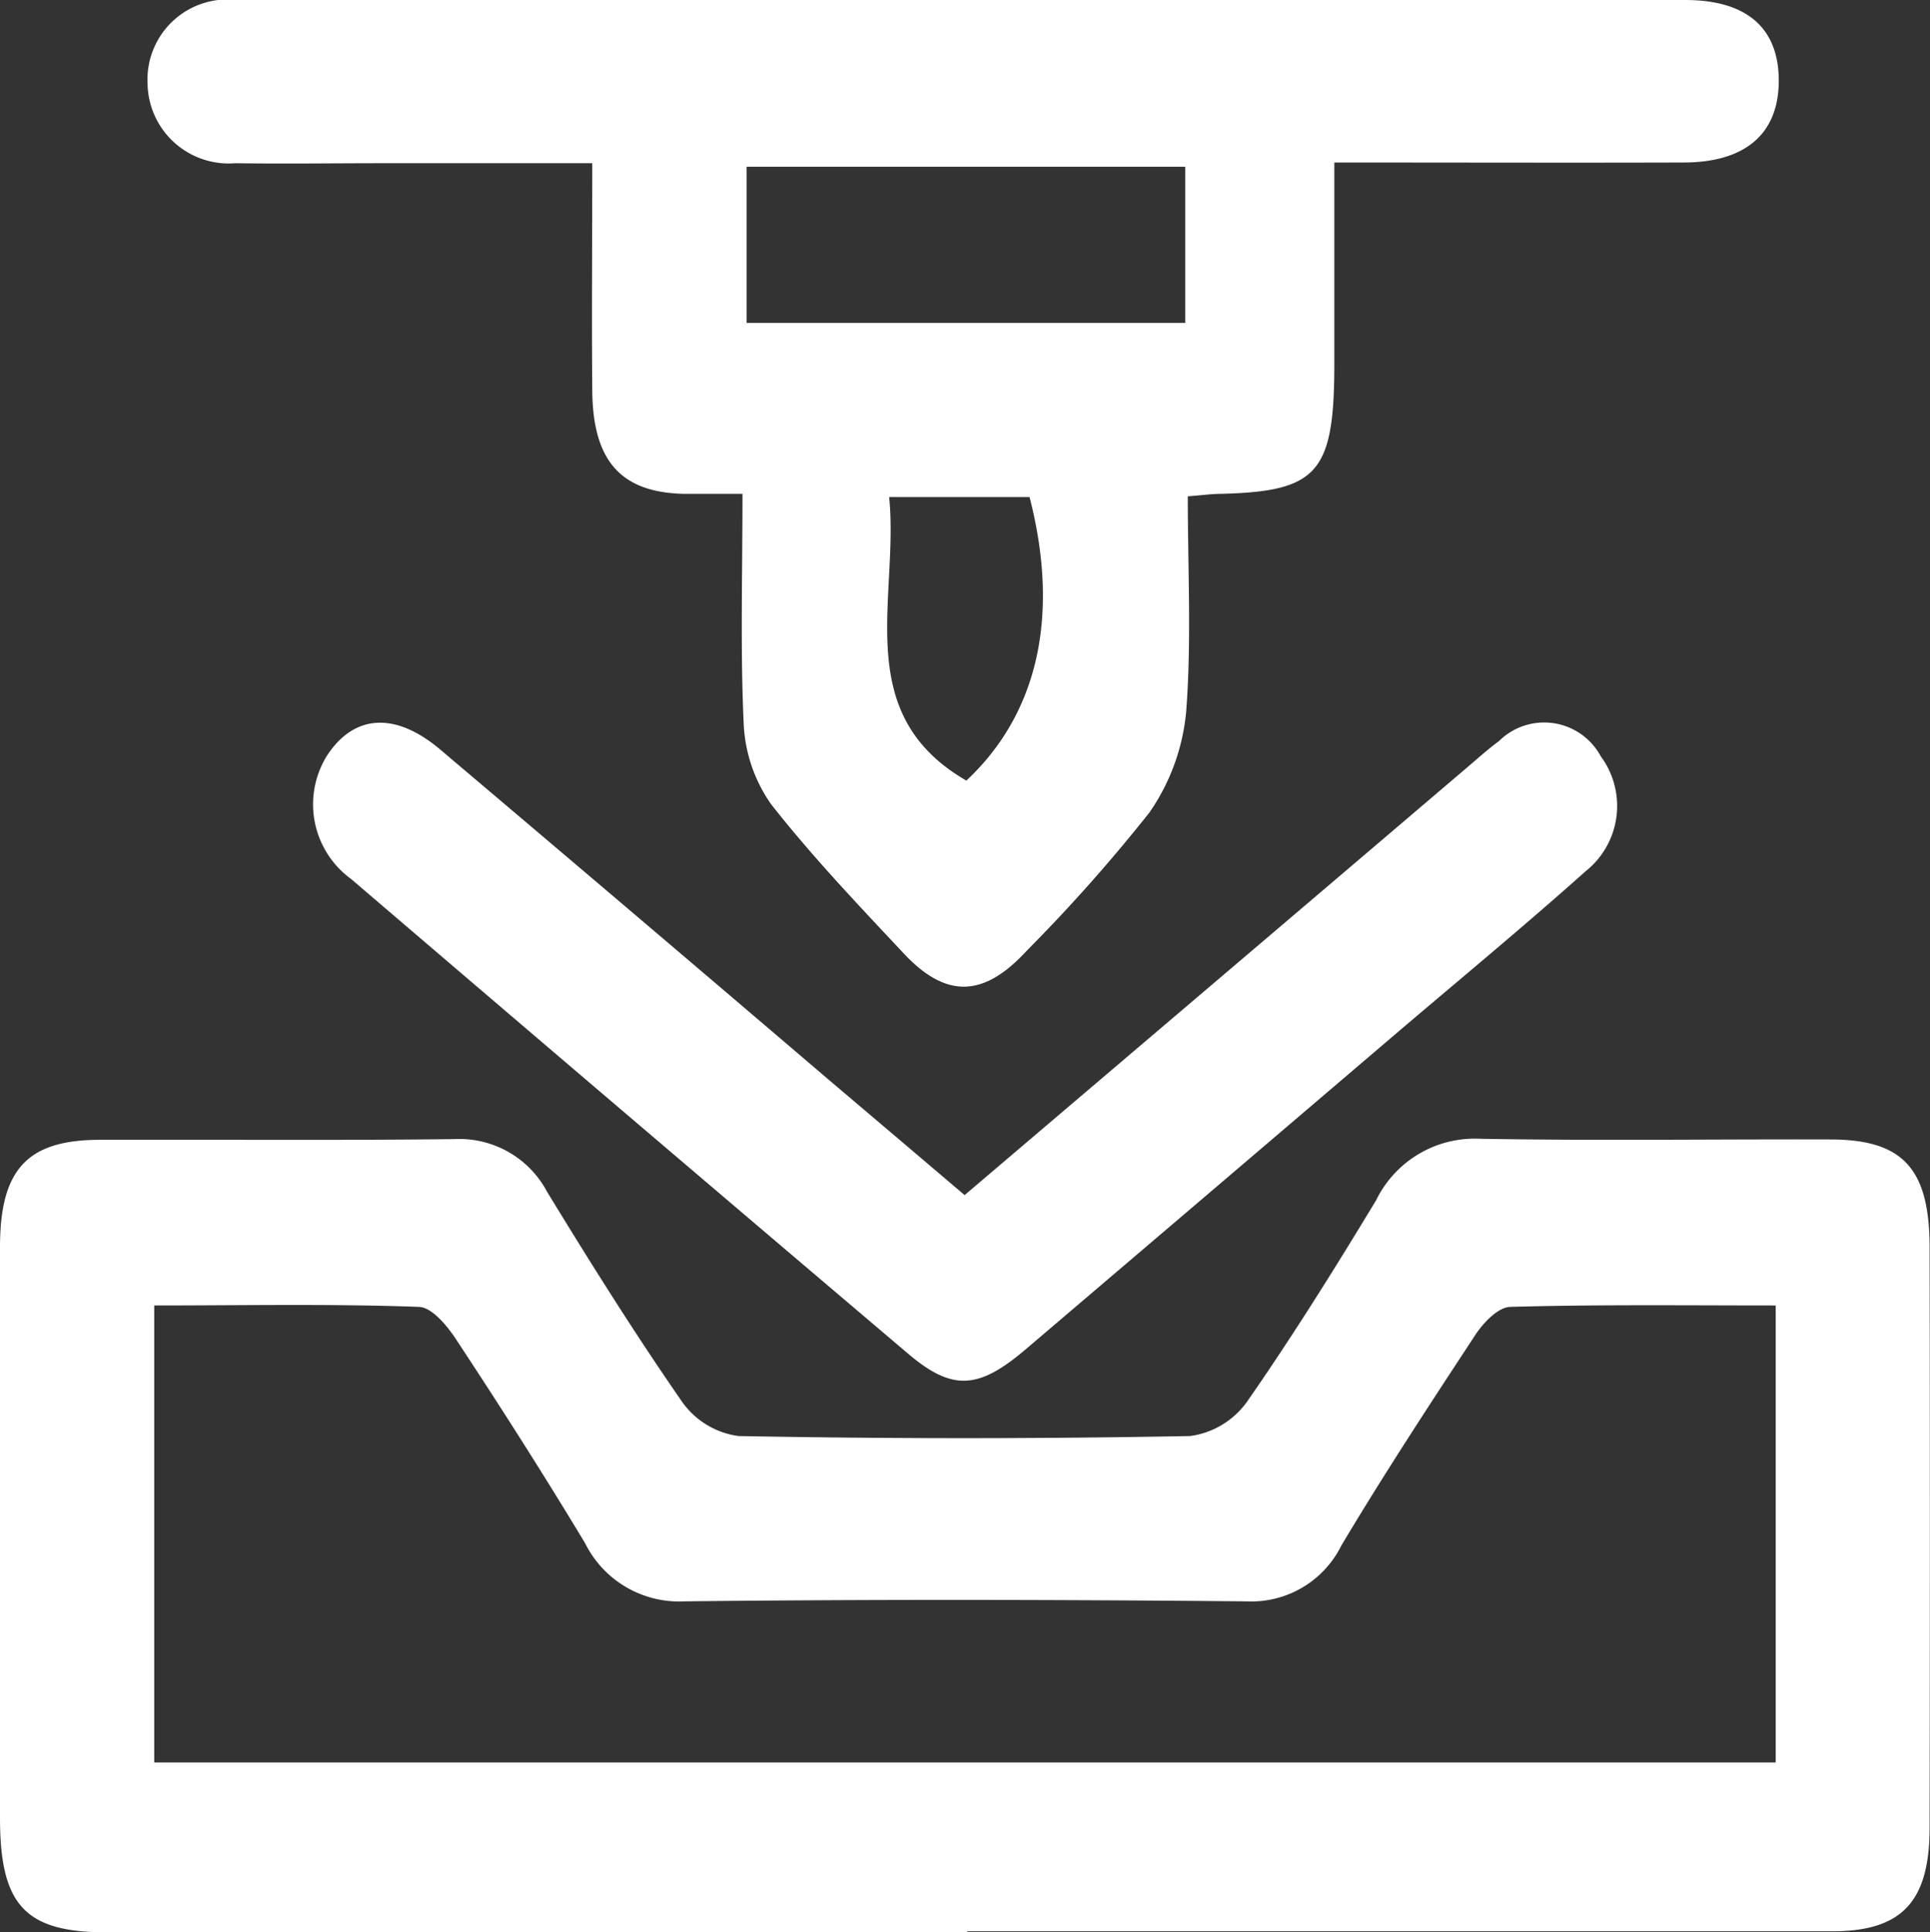 <svg id="Group_151" data-name="Group 151" xmlns="http://www.w3.org/2000/svg" width="55" height="55.054" viewBox="0 0 55 55.054">
  <rect x="0" y="0" width="55" height="55.054" fill="#333333" stroke="none"/>
  <path id="Path_464" data-name="Path 464" d="M27.555,60H3.056C.726,60,.01,59.23.01,56.74V40.48c0-2.21.771-3.05,2.817-3.06,3.377-.01,6.753.02,10.13-.02A2.829,2.829,0,0,1,15.6,38.9c1.239,2.03,2.5,4.04,3.845,5.98a2.348,2.348,0,0,0,1.615.98q6.428.12,12.864,0a2.386,2.386,0,0,0,1.624-.98c1.294-1.86,2.5-3.79,3.679-5.74a3.124,3.124,0,0,1,2.945-1.75c3.331.06,6.661.01,9.992.02,2.065,0,2.826.82,2.835,3.05q.014,8.28,0,16.55c0,2.13-.8,2.96-2.78,2.96H27.583ZM4.405,55.16H50.613V42.14c-2.56,0-5.065-.03-7.552.04-.349,0-.771.44-1.009.8-1.3,1.98-2.6,3.96-3.817,6a2.867,2.867,0,0,1-2.716,1.59c-5.34-.05-10.671-.06-16.011,0a2.992,2.992,0,0,1-2.826-1.66c-1.174-1.95-2.4-3.87-3.652-5.77-.266-.41-.707-.95-1.083-.96-2.5-.09-4.982-.04-7.542-.04V55.15Z" transform="translate(-0.01 -4.946)" fill="#fff"/>
  <path id="Path_465" data-name="Path 465" d="M38.035,4.64v5.7c0,3.13-.461,3.66-3.236,3.73-.262,0-.524.04-.94.07,0,2.08.108,4.11-.045,6.12a6,6,0,0,1-1.049,2.89,47.378,47.378,0,0,1-3.489,3.93c-1.229,1.34-2.3,1.38-3.516.08-1.293-1.38-2.6-2.75-3.778-4.25a4.317,4.317,0,0,1-.777-2.26c-.1-2.12-.036-4.26-.036-6.58H19.5c-1.8-.04-2.6-.94-2.612-2.96-.018-2.08,0-4.17,0-6.46H10.9c-1.392,0-2.784.02-4.185,0a2.312,2.312,0,0,1-2.5-2.27A2.282,2.282,0,0,1,6.759,0H48.032C49.8,0,50.717.81,50.7,2.34c-.018,1.48-.958,2.29-2.721,2.29-3.236.01-6.463,0-9.943,0Zm-4.248.11h-12.5V9.2h12.5ZM27.549,22.24c2.052-1.92,2.667-4.72,1.8-8.08h-4C25.633,17.06,24.241,20.33,27.549,22.24Z" transform="translate(-0.01)" fill="#fff"/>
  <path id="Path_466" data-name="Path 466" d="M27.492,36.86c4.819-4.1,9.55-8.12,14.281-12.15.318-.27.627-.55.953-.79a1.831,1.831,0,0,1,2.9.43,2.377,2.377,0,0,1-.433,3.28c-1.792,1.6-3.637,3.12-5.455,4.67q-5.256,4.485-10.513,8.96c-1.333,1.13-2.074,1.18-3.328.12q-7.957-6.75-15.879-13.53a2.629,2.629,0,0,1-.706-3.49c.759-1.19,1.933-1.3,3.231-.21q5.534,4.68,11.051,9.39c1.262,1.07,2.524,2.14,3.9,3.31Z" transform="translate(-0.01 -2.805)" fill="#fff"/>
</svg>
